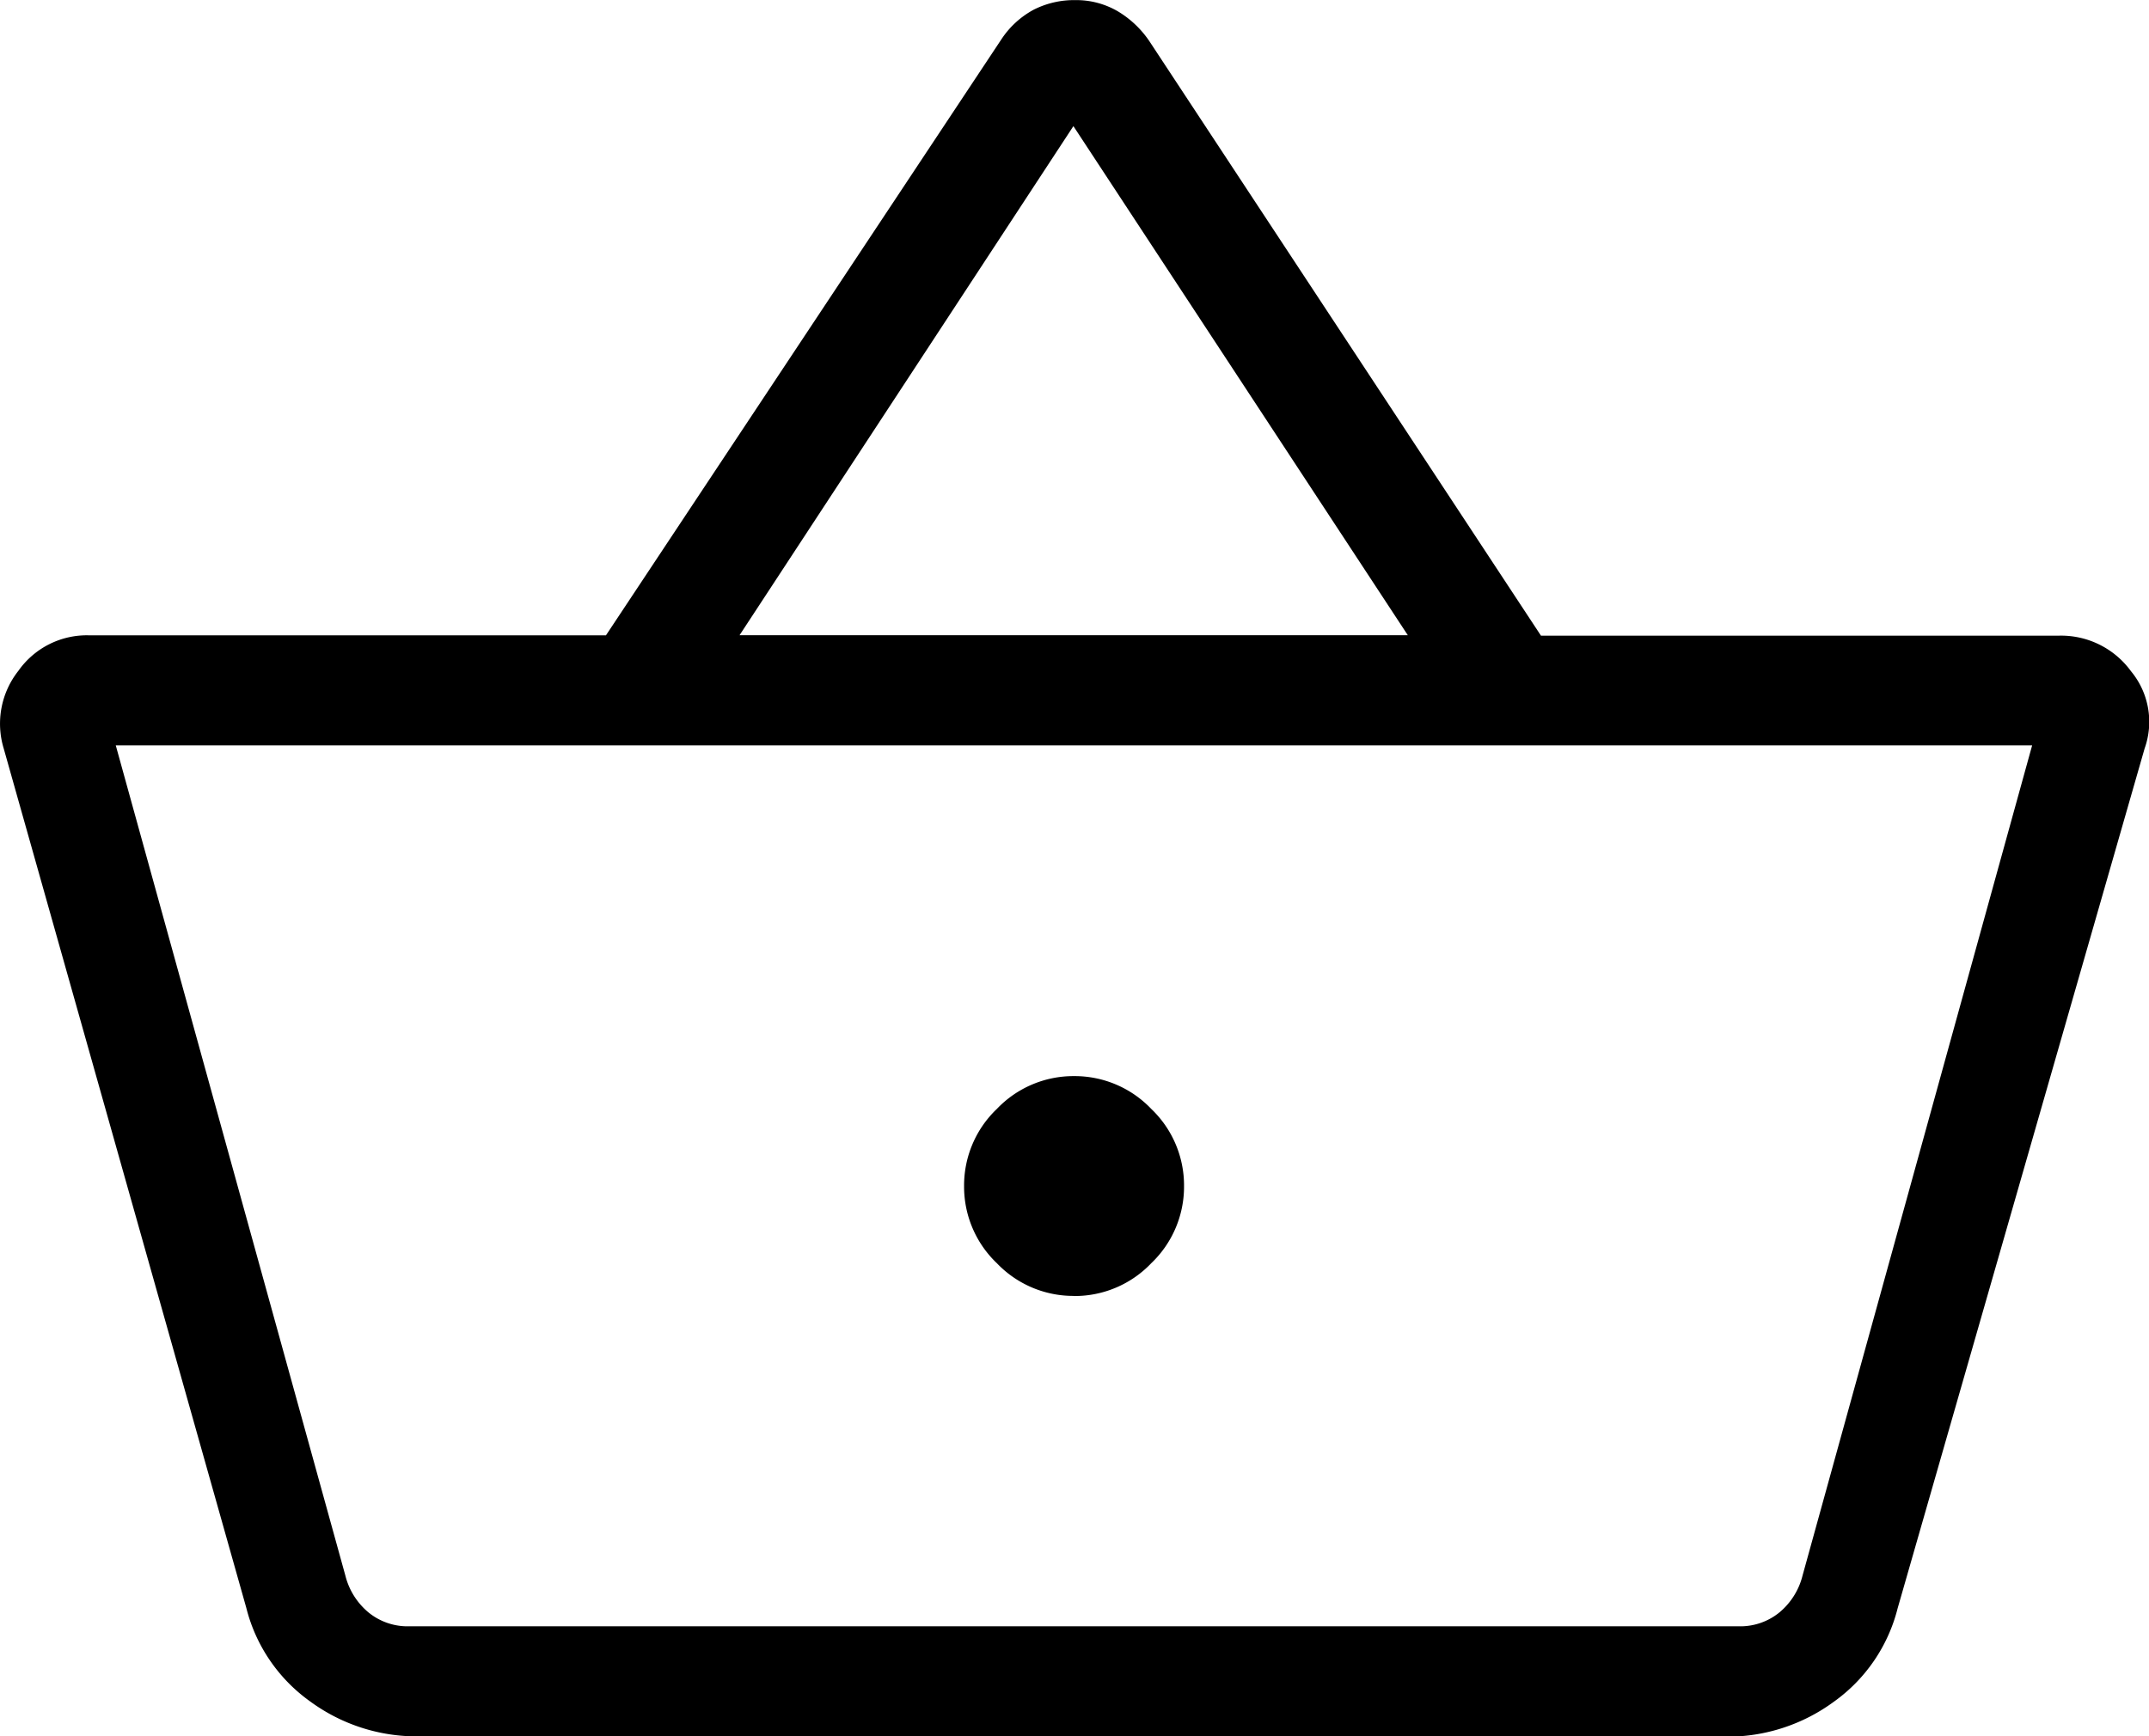 <svg xmlns="http://www.w3.org/2000/svg" width="19.658" height="15.887" viewBox="0 0 19.658 15.887"><path d="M93.759-774.883a1.646,1.646,0,0,1-.986-.319,1.5,1.5,0,0,1-.585-.857l-2.22-7.866a.78.78,0,0,1,.135-.707.766.766,0,0,1,.648-.325h4.727l3.619-5.456a.818.818,0,0,1,.295-.269.819.819,0,0,1,.382-.087.753.753,0,0,1,.382.1.913.913,0,0,1,.295.279l3.58,5.436h4.739a.791.791,0,0,1,.658.325.725.725,0,0,1,.125.707l-2.259,7.866a1.5,1.5,0,0,1-.585.857,1.646,1.646,0,0,1-.986.319Zm-.083-1.007h12.167a.566.566,0,0,0,.368-.126.64.64,0,0,0,.213-.339l2.1-7.595H90.994l2.1,7.595a.64.64,0,0,0,.213.339A.566.566,0,0,0,93.675-775.89Zm6.084-3.022a.967.967,0,0,0,.706-.3.967.967,0,0,0,.3-.706.967.967,0,0,0-.3-.706.967.967,0,0,0-.706-.3.967.967,0,0,0-.706.3.967.967,0,0,0-.3.706.967.967,0,0,0,.3.706A.967.967,0,0,0,99.759-778.913ZM96.7-784.958h6.113l-3.059-4.658ZM99.759-779.92Z" transform="translate(-89.935 790.77)"/></svg>